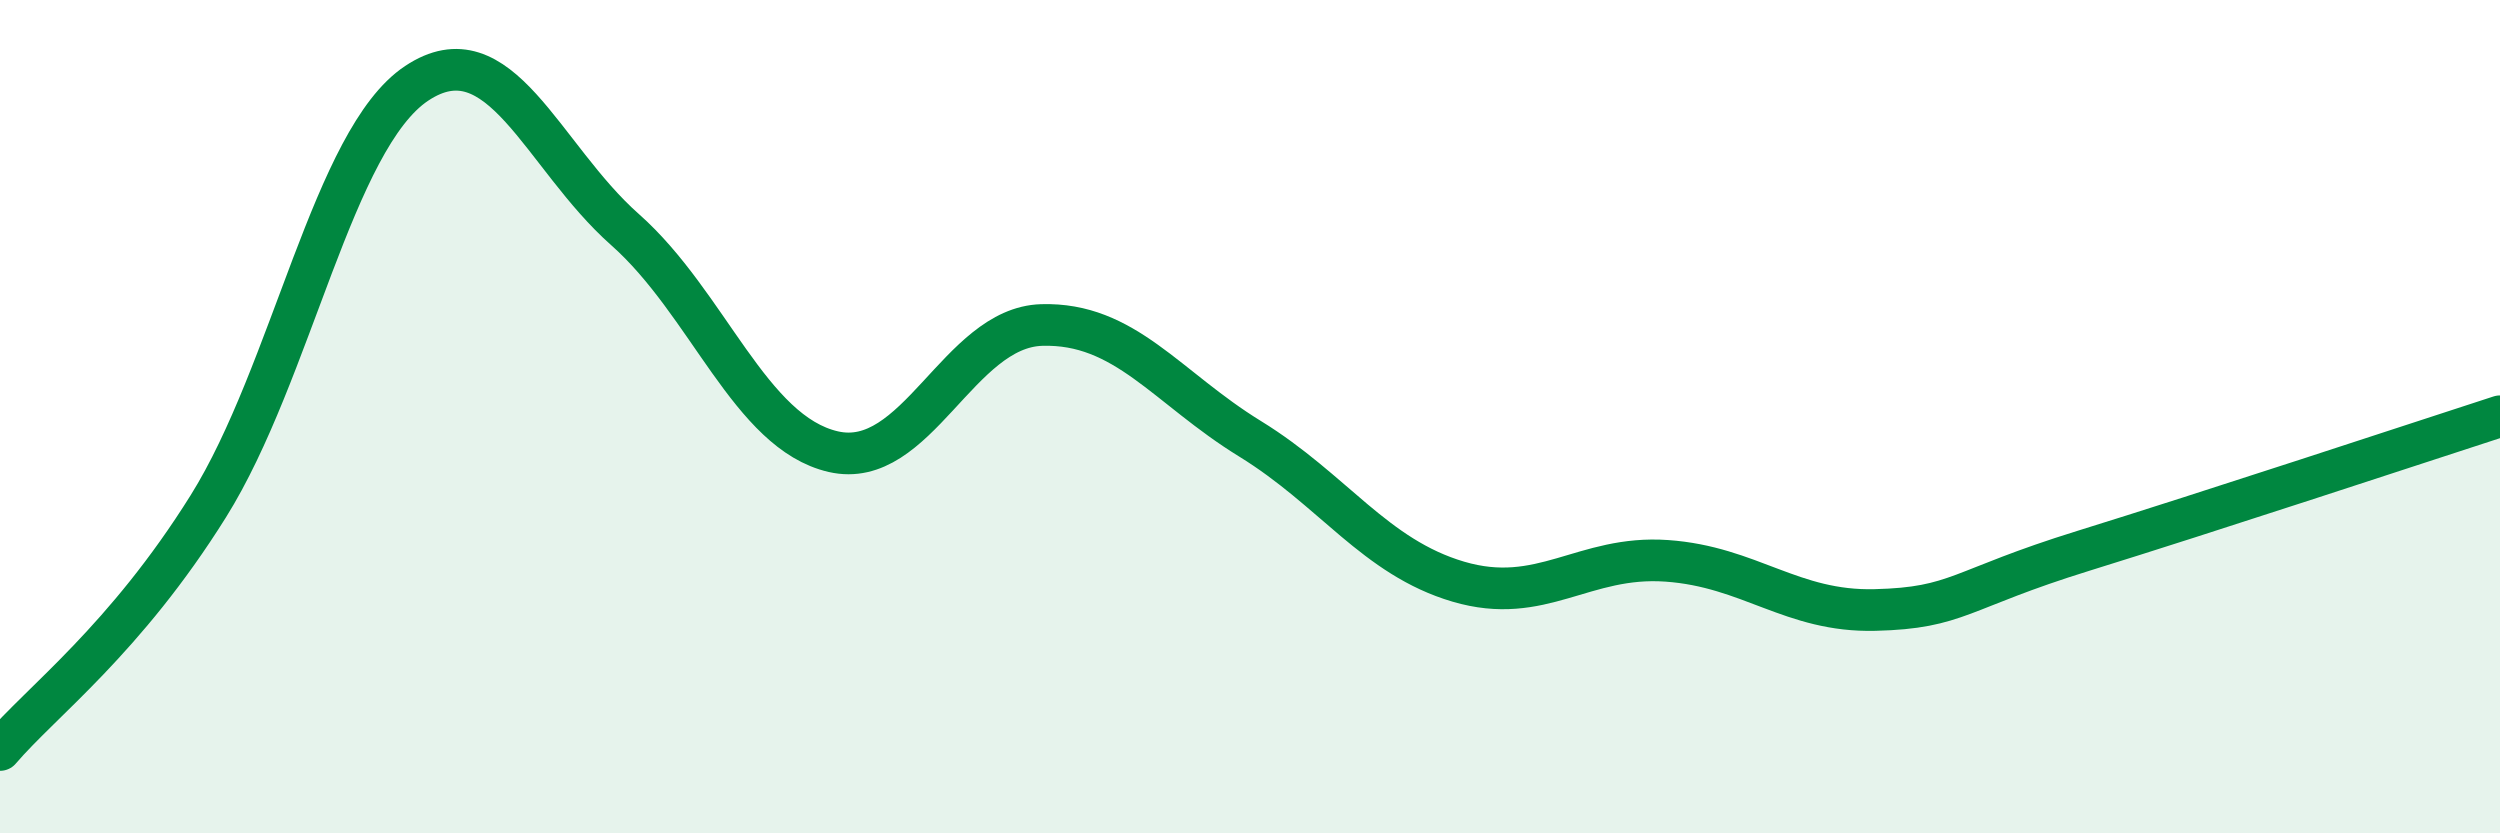 
    <svg width="60" height="20" viewBox="0 0 60 20" xmlns="http://www.w3.org/2000/svg">
      <path
        d="M 0,18 C 1,16.83 3,15.35 5,12.15 C 7,8.95 8,3.33 10,2 C 12,0.67 13,3.74 15,5.51 C 17,7.28 18,10.38 20,10.84 C 22,11.3 23,7.86 25,7.8 C 27,7.74 28,9.3 30,10.53 C 32,11.76 33,13.37 35,13.96 C 37,14.55 38,13.32 40,13.46 C 42,13.6 43,14.69 45,14.64 C 47,14.59 47,14.15 50,13.22 C 53,12.29 58,10.64 60,9.99L60 20L0 20Z"
        fill="#008740"
        opacity="0.1"
        stroke-linecap="round"
        stroke-linejoin="round"
      />
      <path
        d="M 0,18 C 1,16.83 3,15.35 5,12.15 C 7,8.95 8,3.33 10,2 C 12,0.67 13,3.74 15,5.51 C 17,7.28 18,10.38 20,10.84 C 22,11.3 23,7.86 25,7.8 C 27,7.74 28,9.3 30,10.53 C 32,11.76 33,13.37 35,13.96 C 37,14.55 38,13.32 40,13.46 C 42,13.6 43,14.69 45,14.64 C 47,14.59 47,14.15 50,13.22 C 53,12.29 58,10.64 60,9.99"
        stroke="#008740"
        stroke-width="1"
        fill="none"
        stroke-linecap="round"
        stroke-linejoin="round"
      />
    </svg>
  